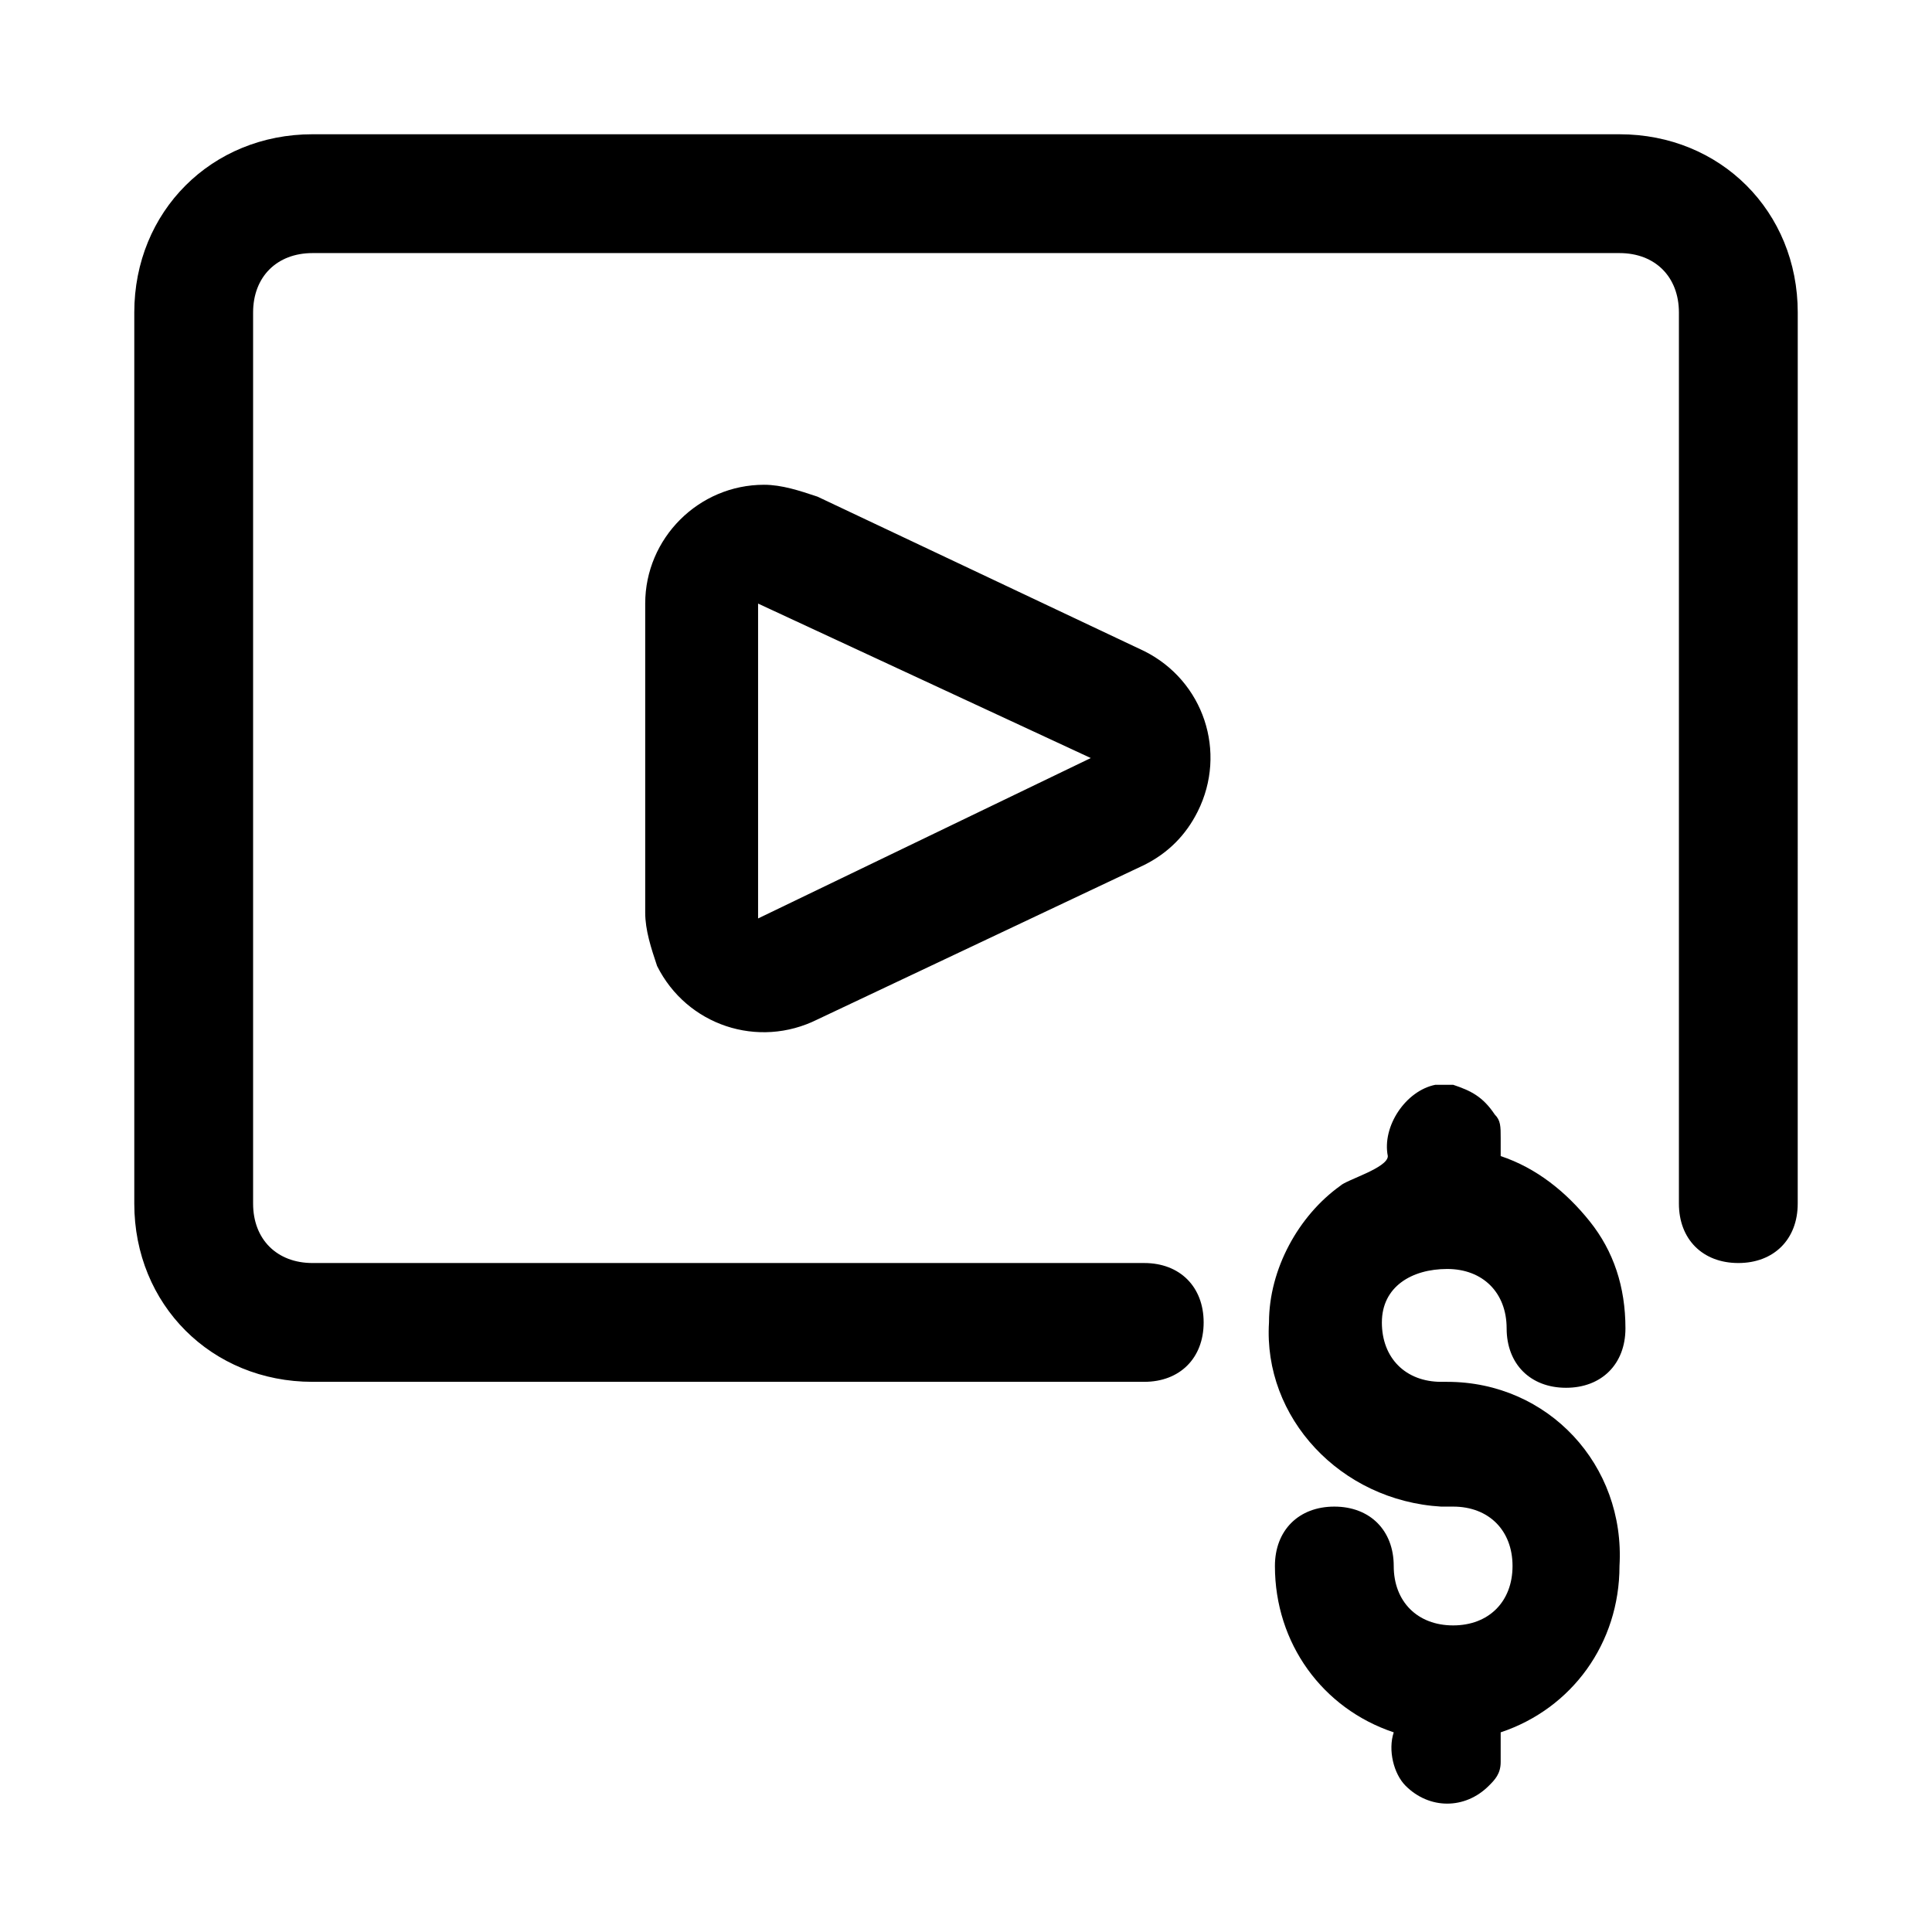 <?xml version="1.0" encoding="UTF-8"?>
<!-- Uploaded to: SVG Find, www.svgrepo.com, Generator: SVG Find Mixer Tools -->
<svg fill="#000000" width="800px" height="800px" version="1.1" viewBox="144 144 512 512" xmlns="http://www.w3.org/2000/svg">
 <path d="m510.21 494.46c0 9.445 6.297 15.742 15.742 15.742h1.574c26.766 0 47.23 22.043 45.656 48.805 0 20.469-12.594 37.785-31.488 44.082v7.871c0 3.148-1.574 4.723-3.148 6.297-6.297 6.297-15.742 6.297-22.043 0-3.148-3.148-4.723-9.445-3.148-14.168-18.895-6.297-31.488-23.617-31.488-44.082 0-9.445 6.297-15.742 15.742-15.742 9.445 0 15.742 6.297 15.742 15.742 0 9.445 6.297 15.742 15.742 15.742 9.445 0 15.742-6.297 15.742-15.742 0-9.445-6.297-15.742-15.742-15.742l-3.141 0.004c-26.762-1.574-47.23-23.617-45.656-48.809 0-14.168 7.871-28.34 18.895-36.211 1.574-1.574 12.594-4.723 12.594-7.871-1.574-7.871 4.723-17.32 12.594-18.895h4.723c4.723 1.574 7.871 3.148 11.02 7.871 1.574 1.574 1.574 3.148 1.574 6.297v4.723c9.445 3.148 17.32 9.445 23.617 17.32 6.297 7.871 9.445 17.32 9.445 28.34 0 9.445-6.297 15.742-15.742 15.742-9.445 0-15.742-6.297-15.742-15.742 0-9.445-6.297-15.742-15.742-15.742-9.449 0-17.32 4.723-17.32 14.168zm62.977-314.88h-346.37c-26.762 0-47.23 20.469-47.23 47.23v236.16c0 26.766 20.469 47.23 47.23 47.23h220.42c9.445 0 15.742-6.297 15.742-15.742 0-9.445-6.297-15.742-15.742-15.742h-220.42c-9.445 0-15.742-6.297-15.742-15.742v-236.16c0-9.445 6.297-15.742 15.742-15.742h346.37c9.445 0 15.742 6.297 15.742 15.742v236.16c0 9.445 6.297 15.742 15.742 15.742 9.445 0 15.742-6.297 15.742-15.742l0.008-236.16c0-26.762-20.465-47.23-47.23-47.23zm-125.95 136.97c15.742 7.871 22.043 26.766 14.168 42.508-3.148 6.297-7.871 11.02-14.168 14.168l-86.594 40.934c-15.742 7.871-34.637 1.574-42.508-14.168-1.574-4.723-3.148-9.445-3.148-14.168v-81.867c0-17.32 14.168-31.488 31.488-31.488 4.723 0 9.445 1.574 14.168 3.148zm-14.168 28.34-88.168-40.934v83.445z"/>
</svg>